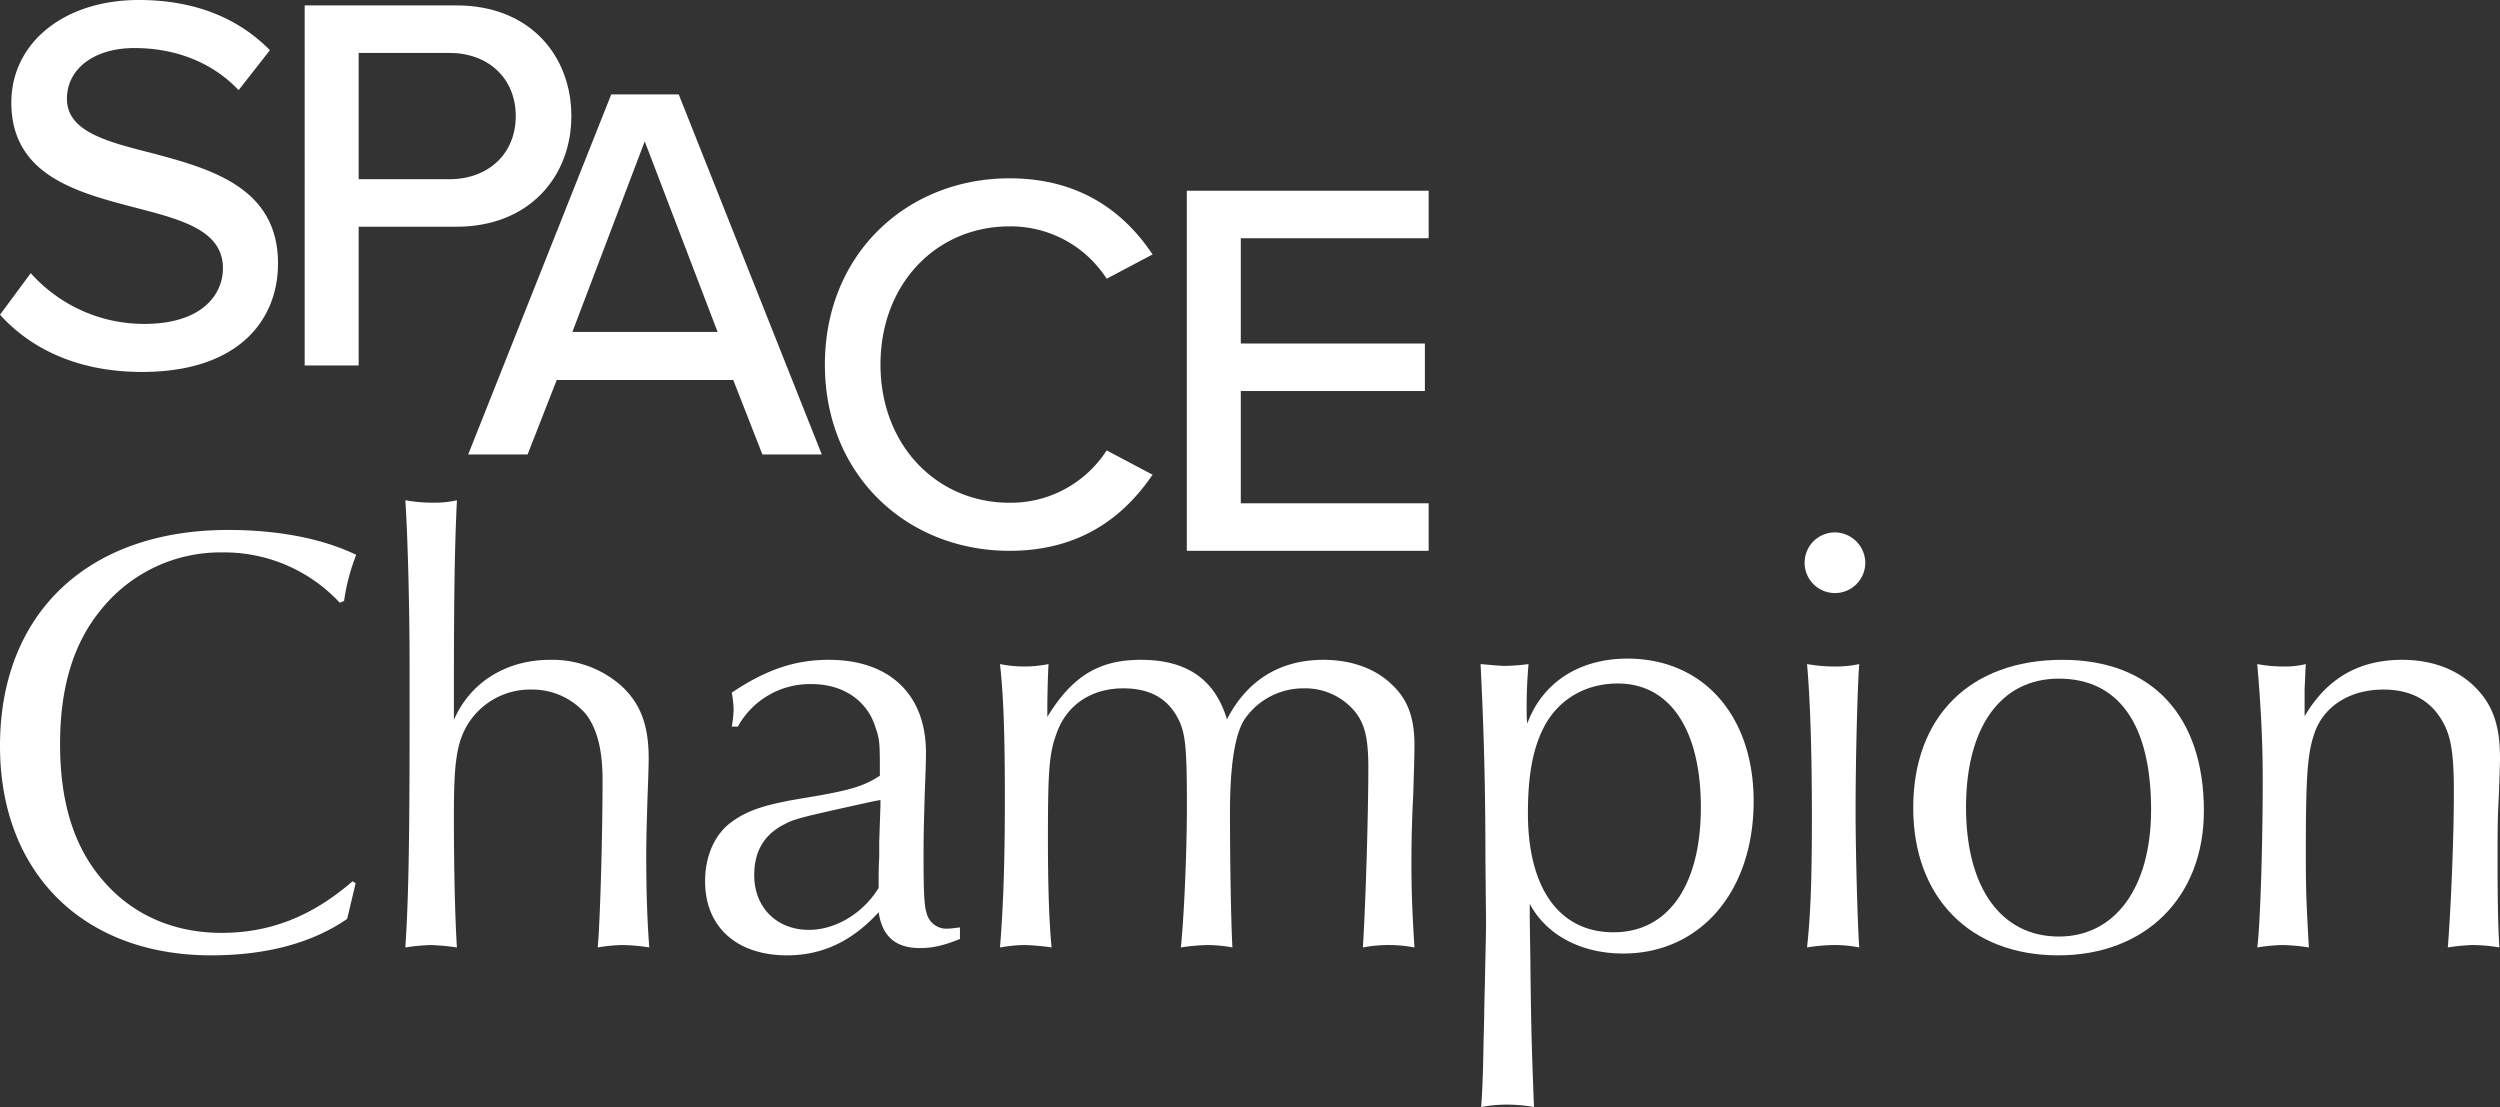 <svg xmlns="http://www.w3.org/2000/svg" width="659.192" height="291.903" viewBox="0 0 659.192 291.903">
  <rect x="0" y="0" width="659.192" height="291.903" fill="#333333" stroke="none"/>
  <g id="グループ_8751" data-name="グループ 8751" transform="translate(6959.597 -2486.464)">
    <path id="パス_233683" data-name="パス 233683" d="M93.762,234.326l-.32,1.44-.8,3.36-.8,3.36-.32,1.28c-9.281,6.4-21.441,9.6-35.841,9.6C21.92,253.366,0,231.606,0,198.165,0,163.124,23.2,141.2,60.161,141.2c13.121,0,24.8,2.24,33.761,6.559a54.068,54.068,0,0,0-3.2,12.162l-1.12.479a41.613,41.613,0,0,0-30.881-13.28,40.366,40.366,0,0,0-32.161,15.2c-7.2,8.8-10.72,20.32-10.72,35.361,0,15.361,3.68,27.2,11.36,36,7.681,8.96,18.561,13.76,31.2,13.76,12.8,0,23.84-4.32,34.561-13.6Z" transform="translate(-6959.597 2485)" fill="#fff"/>
    <path id="パス_233684" data-name="パス 233684" d="M108,177.045c0-15.04-.48-34.081-1.12-43.681a39.788,39.788,0,0,0,7.52.64,25.3,25.3,0,0,0,6.08-.64c-.64,13.6-.8,25.441-.8,54.561v3.36c4.319-9.92,13.76-15.841,25.44-15.841a27.517,27.517,0,0,1,18.561,6.721c5.12,4.64,7.36,10.4,7.36,19.2,0,2.4-.16,6.4-.32,10.721-.16,5.439-.32,10.72-.32,15.04,0,10.24.32,17.92.8,24.16a47.709,47.709,0,0,0-7.2-.639,43.725,43.725,0,0,0-6.4.639c.639-6.559,1.279-29.761,1.279-44.161,0-8-1.44-13.439-4.319-17.28a18.622,18.622,0,0,0-14.4-6.56,19.307,19.307,0,0,0-17.44,10.24c-2.4,4.64-3.04,9.76-3.04,22.88,0,14.881.319,27.522.8,34.881a61.069,61.069,0,0,0-6.879-.639,53.746,53.746,0,0,0-6.721.639c.8-12,1.12-26.88,1.12-59.361Z" transform="translate(-6959.597 2485)" fill="#fff"/>
    <path id="パス_233685" data-name="パス 233685" d="M192.958,193.044a30.68,30.68,0,0,0,.48-4.479,30.7,30.7,0,0,0-.48-4.481c9.119-6.08,16.64-8.64,25.6-8.64,16,0,25.6,9.121,25.6,24.481,0,2.88-.159,6.4-.321,10.56-.159,6.08-.319,10.24-.319,16.32,0,9.761.16,13.441.8,15.36a5.322,5.322,0,0,0,5.44,4.161c.961,0,1.76-.161,3.36-.32v3.04c-4.32,1.76-7.2,2.4-10.559,2.4-6.4,0-9.922-3.04-10.881-9.441-7.041,7.681-14.88,11.361-24.16,11.361-13.282,0-21.6-7.52-21.6-19.521,0-6.72,2.56-12.479,7.041-15.68,4.159-3.04,8.8-4.64,19.84-6.4,11.52-1.92,15.039-3.04,19.2-5.76v-.32c0-8.641,0-9.12-1.28-12.8-2.24-6.88-8.64-11.04-16.64-11.04a21.685,21.685,0,0,0-19.52,11.2Zm37.44,19.681c-20.321,4.48-20.96,4.64-24.16,6.4-4.961,2.72-7.362,7.04-7.362,13.121,0,8.48,5.92,14.4,14.4,14.4,7.041,0,14.241-4.32,18.4-11.04,0-4.16,0-5.12.159-8.32v-3.84l.321-9.6V212.4Z" transform="translate(-6959.597 2485)" fill="#fff"/>
    <path id="パス_233686" data-name="パス 233686" d="M276.157,190.485c6.56-10.721,13.6-15.041,24.641-15.041,12.16,0,19.52,5.12,22.72,15.681,5.28-10.241,13.92-15.681,25.441-15.681,7.2,0,13.6,2.24,17.92,6.4,4.32,4,6.08,8.8,6.08,16.161,0,2.56-.16,7.68-.32,12.96-.32,5.92-.48,12.161-.48,17.92,0,8.321.32,14.881.8,22.4a36.44,36.44,0,0,0-13.6,0c.8-12.8,1.44-36,1.44-47.361,0-8-.96-11.84-3.84-15.2a17.057,17.057,0,0,0-13.12-5.76,18.816,18.816,0,0,0-15.681,8.161c-2.56,4-3.84,12.16-3.84,24.64,0,14.721.319,29.761.64,35.521a37.245,37.245,0,0,0-6.56-.64,52.474,52.474,0,0,0-7.041.64c.8-7.2,1.6-24.8,1.6-37.28,0-14.561-.321-18.561-1.92-22.241-2.721-5.921-7.521-8.8-14.881-8.8-8.48,0-15.04,4.481-17.6,12-1.92,5.121-2.24,9.921-2.24,27.2,0,13.6.32,22.24.96,29.12a59.681,59.681,0,0,0-7.04-.64,40.116,40.116,0,0,0-6.56.64c.959-11.84,1.28-24,1.28-39.04,0-16.8-.321-27.041-1.28-35.682a32.251,32.251,0,0,0,12.8,0c-.16,2.08-.32,8.641-.32,12Z" transform="translate(-6959.597 2485)" fill="#fff"/>
    <path id="パス_233687" data-name="パス 233687" d="M391.675,228.406c0-20.8-.48-35.522-1.28-51.842,3.68.32,5.12.481,6.56.481a52.767,52.767,0,0,0,6.081-.481,129.079,129.079,0,0,0-.481,13.121,18.882,18.882,0,0,0,.16,2.56c4-10.88,13.761-17.12,26.4-17.12,20,0,33.281,15.04,33.281,37.6,0,23.841-14.081,40.161-34.4,40.161-11.2,0-20.32-4.96-24.64-13.12v3.84l.16,10.24c.16,16.641.32,23.04.96,39.521a39.524,39.524,0,0,0-7.04-.64,35.529,35.529,0,0,0-6.88.64c.32-4.8.48-8,.64-17.92.16-4.8.16-8.48.32-14.08.16-8.481.32-13.6.32-16.321Zm15.84-36c-3.2,5.76-4.64,12.96-4.64,23.521,0,19.84,8.321,31.36,22.561,31.36,14.4,0,23.04-12.32,23.04-32.961,0-20.481-8.16-32.641-21.92-32.641-8.32,0-15.2,4-19.041,10.721" transform="translate(-6959.597 2485)" fill="#fff"/>
    <path id="パス_233688" data-name="パス 233688" d="M491.835,149.844a8,8,0,1,1-7.841-8,8.1,8.1,0,0,1,7.841,8m-8,27.361a29.867,29.867,0,0,0,6.4-.641c-.479,6.241-.96,25.442-.96,38.722,0,10.24.481,28.96.96,36a33.615,33.615,0,0,0-6.56-.64,47.052,47.052,0,0,0-7.2.64c.96-8.96,1.279-18.08,1.279-34.56,0-17.92-.48-31.042-1.279-40.162a41.548,41.548,0,0,0,7.36.641" transform="translate(-6959.597 2485)" fill="#fff"/>
    <path id="パス_233689" data-name="パス 233689" d="M581.114,215.286c0,22.72-15.361,38.08-38.4,38.08-23.2,0-38.24-15.2-38.24-38.881,0-24.16,15.04-39.041,39.36-39.041,23.521,0,37.282,14.721,37.282,39.842m-62.722-.961c0,21.281,9.28,34.081,24.48,34.081,14.881,0,24.321-12.96,24.321-33.44,0-22.4-8.48-34.561-24.321-34.561-15.36,0-24.48,12.8-24.48,33.92" transform="translate(-6959.597 2485)" fill="#fff"/>
    <path id="パス_233690" data-name="パス 233690" d="M607.671,190.325c5.921-10.08,14.4-14.881,25.761-14.881,7.841,0,14.56,2.561,19.2,7.2s6.56,10.081,6.56,18.721c0,1.12-.16,7.04-.479,13.44-.16,3.84-.16,8.321-.16,13.121,0,12.16.16,18.56.479,23.36a42.309,42.309,0,0,0-7.04-.64,51.972,51.972,0,0,0-6.56.64c.8-10.08,1.6-28.8,1.6-40.961,0-10.4-.8-14.88-3.04-18.72-3.2-5.6-8.48-8.32-15.52-8.32-8.481,0-15.2,4-17.92,10.72-2.08,5.6-2.561,10.72-2.561,32.481,0,9.92.16,13.28.8,24.8a50.7,50.7,0,0,0-6.88-.64,45.074,45.074,0,0,0-6.719.64c.8-6.08,1.439-27.36,1.439-44.161,0-10.08-.48-19.361-1.439-30.561a37.032,37.032,0,0,0,7.04.641,22.671,22.671,0,0,0,5.759-.641c-.16,2.561-.16,3.681-.32,6.4Z" transform="translate(-6959.597 2485)" fill="#fff"/>
    <g id="グループ_8748" data-name="グループ 8748" transform="translate(122.71 21.679)">
      <path id="パス_233694" data-name="パス 233694" d="M4.29-5.025c8.113,8.968,20.5,15.088,37.436,15.088,25.622,0,35.87-13.807,35.87-28.611C77.6-38.76,59.519-43.6,44-47.727,32.189-50.716,21.94-53.421,21.94-61.961c0-7.971,7.259-13.38,17.793-13.38,10.249,0,20.213,3.416,27.472,11.1l8.256-10.533c-8.4-8.541-19.928-13.238-34.589-13.238-19.786,0-33.593,11.387-33.593,27.045,0,19.358,17.65,23.771,32.881,27.757,12.1,3.132,22.917,5.978,22.917,15.942C63.077-10.434,57.668-2.6,42.3-2.6A40.032,40.032,0,0,1,12.4-15.985Z" transform="translate(-7086.597 2552.794)" fill="#fff"/>
      <path id="パス_233695" data-name="パス 233695" d="M23.854,8.232V-28.35H49.618c19.358,0,30.319-13.38,30.319-29.18S69.119-86.71,49.618-86.71h-40V8.232ZM65.276-57.53c0,9.964-7.259,16.654-17.508,16.654H23.854V-74.184H47.768C58.016-74.184,65.276-67.494,65.276-57.53Z" transform="translate(-7011.591 2552.918)" fill="#fff"/>
      <path id="パス_233696" data-name="パス 233696" d="M93.884,8.232,56.163-86.71H38.371L.65,8.232H16.308l7.686-19.643H70.54L78.226,8.232ZM66.412-24.08H28.122L47.2-74.326Z" transform="translate(-6959.505 2576.386)" fill="#fff"/>
      <path id="パス_233697" data-name="パス 233697" d="M54.661,10.076c18.647,0,30.176-8.968,37.721-20.07L80.282-16.4A30.093,30.093,0,0,1,54.661-2.593c-19.216,0-34.02-15.231-34.02-36.439,0-21.351,14.8-36.439,34.02-36.439A30.093,30.093,0,0,1,80.282-61.664l12.1-6.405c-7.4-11.1-19.074-20.07-37.721-20.07C27.616-88.14,5.98-68.212,5.98-39.032S27.616,10.076,54.661,10.076Z" transform="translate(-6870.784 2599.945)" fill="#fff"/>
      <path id="パス_233698" data-name="パス 233698" d="M73.389,8.232V-4.294H23.854V-33.9H72.393V-46.427H23.854V-74.184H73.389V-86.71H9.62V8.232Z" transform="translate(-6778.993 2601.788)" fill="#fff"/>
    </g>
  </g>
</svg>
